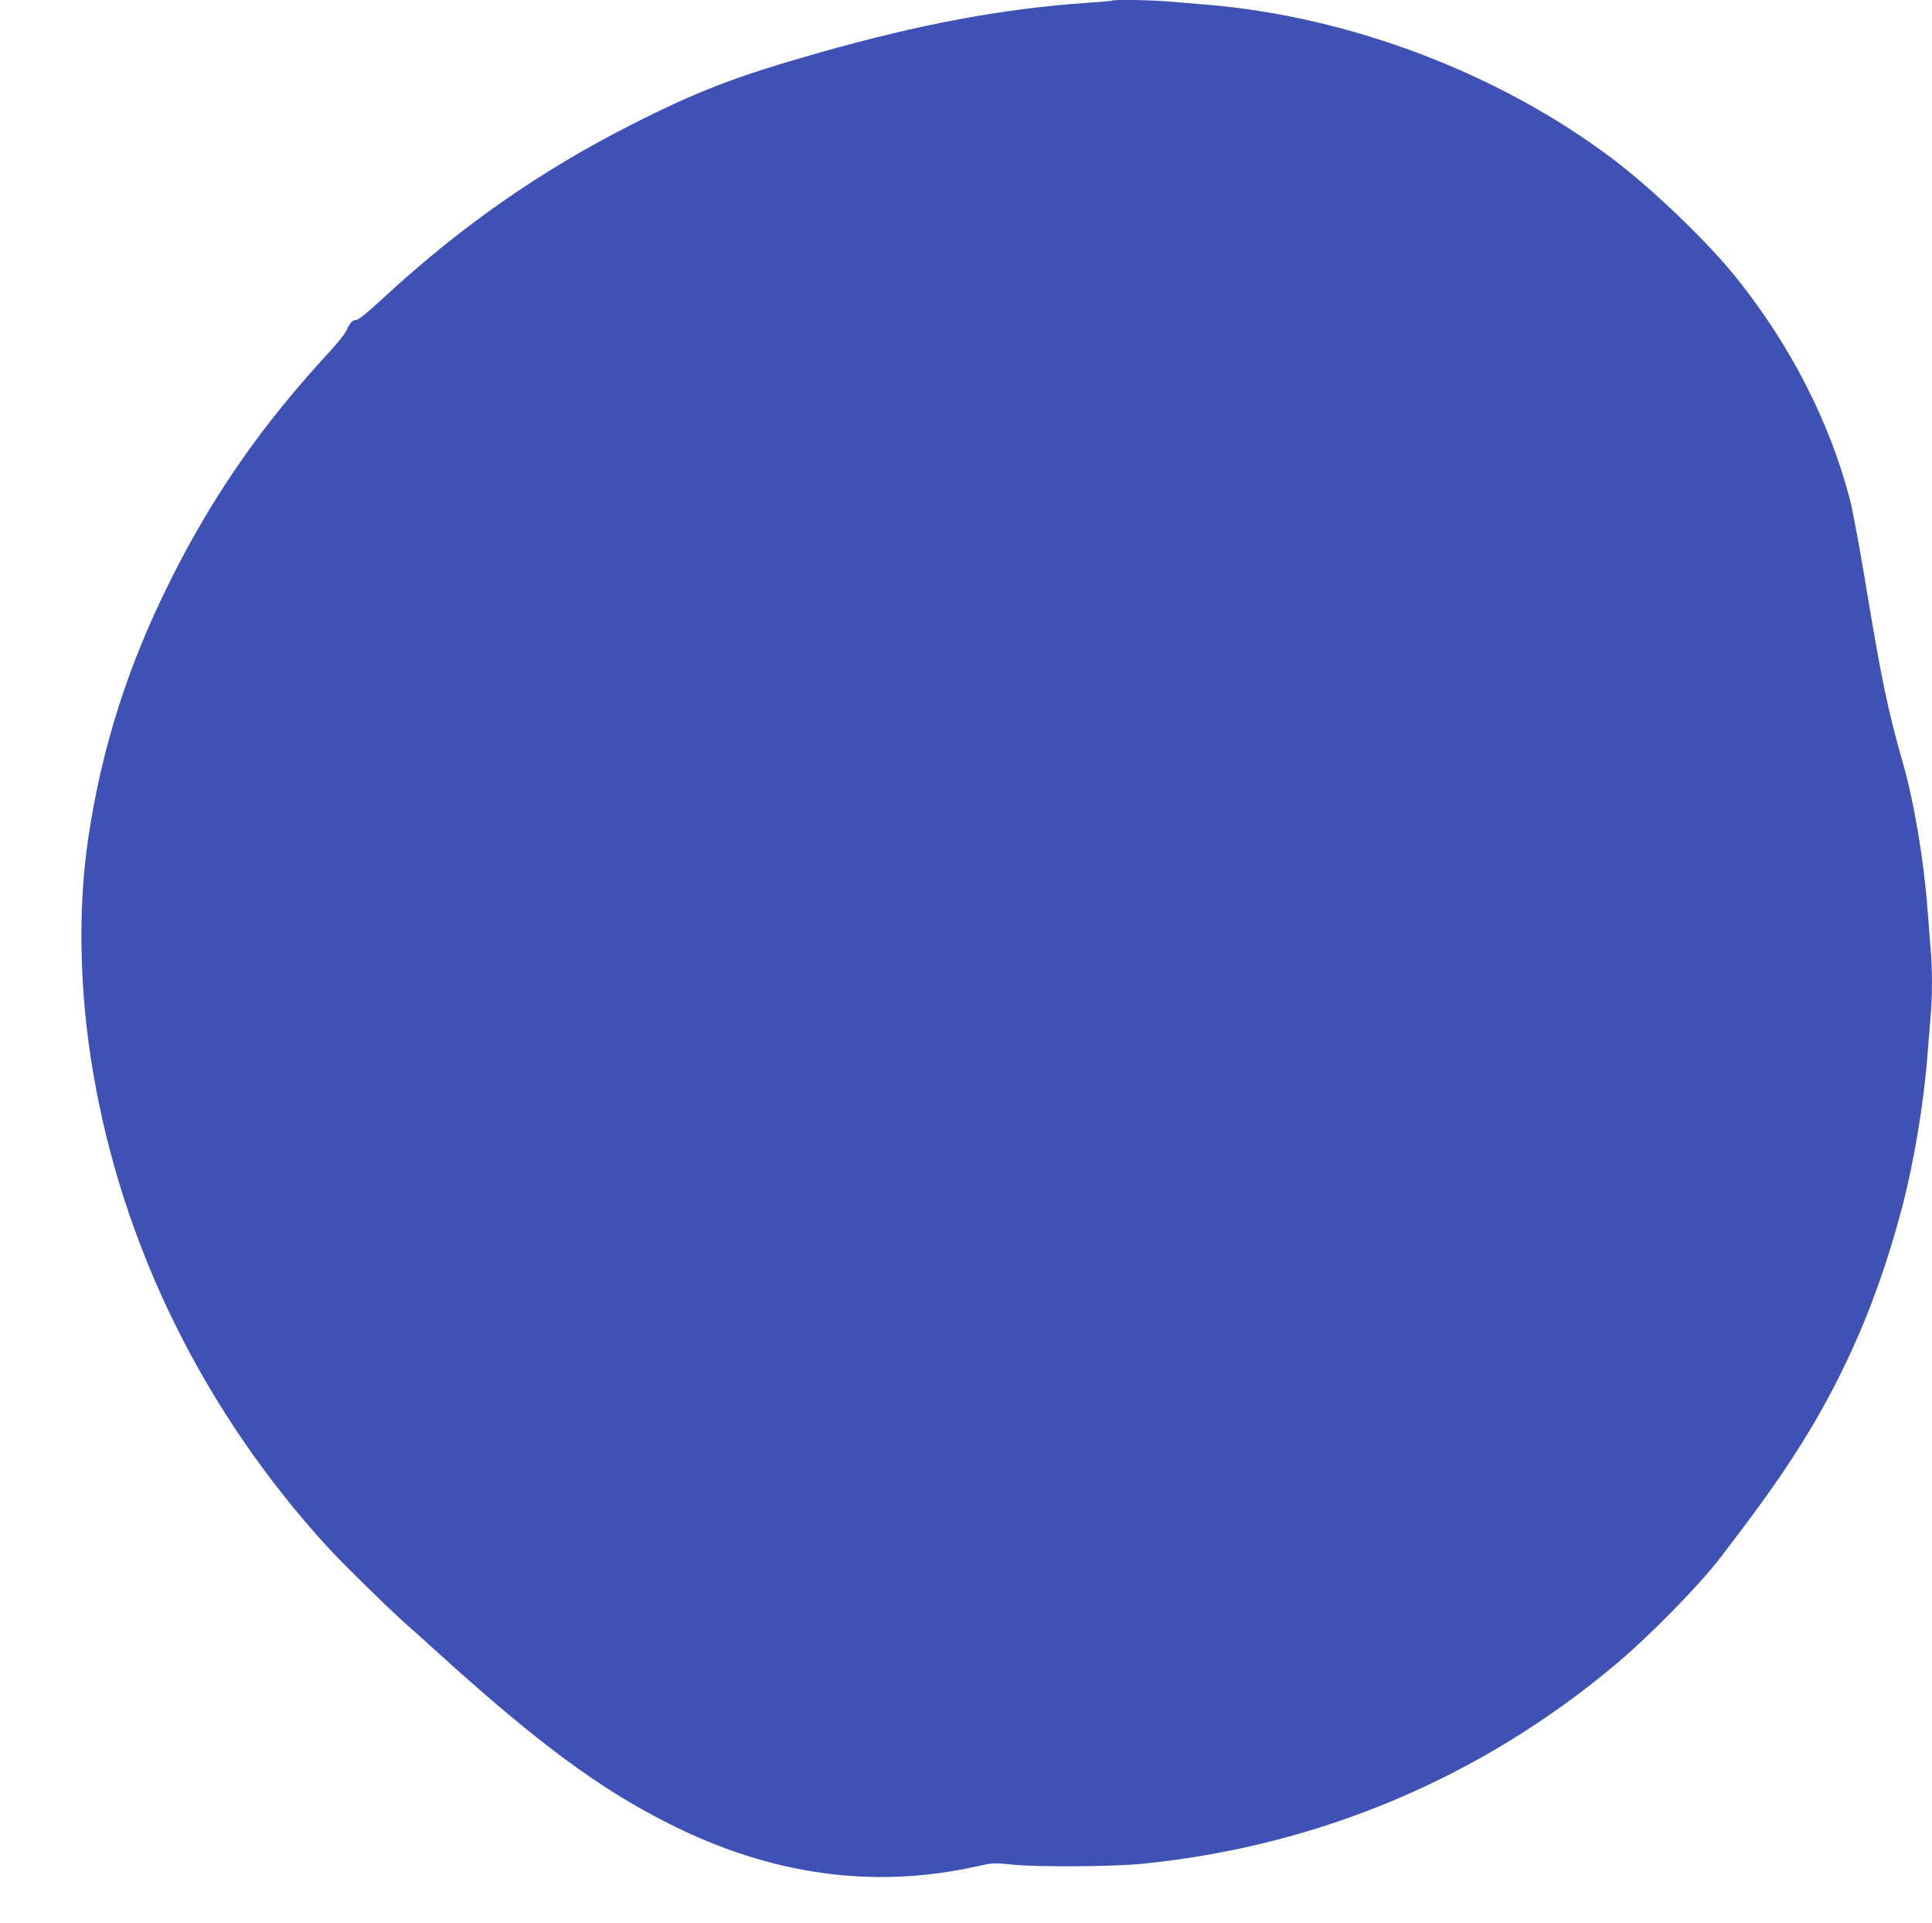 <?xml version="1.0" standalone="no"?>
<!DOCTYPE svg PUBLIC "-//W3C//DTD SVG 20010904//EN"
 "http://www.w3.org/TR/2001/REC-SVG-20010904/DTD/svg10.dtd">
<svg version="1.0" xmlns="http://www.w3.org/2000/svg"
 width="1280pt" height="1274pt" viewBox="0 0 1280 1274"
 preserveAspectRatio="xMidYMid meet">
<g transform="translate(0,1274) scale(0.1,-0.1)"
fill="#3f51b5" stroke="none">
<path d="M7369 12736 c-2 -2 -78 -9 -169 -15 -562 -39 -1102 -140 -1779 -332
-545 -155 -792 -249 -1236 -474 -602 -305 -1130 -673 -1642 -1146 -112 -103
-169 -149 -185 -149 -24 0 -37 -16 -69 -80 -10 -19 -55 -75 -101 -125 -452
-489 -778 -956 -1062 -1526 -279 -559 -452 -1102 -541 -1699 -70 -468 -59
-1019 31 -1549 195 -1158 737 -2256 1556 -3151 97 -107 435 -437 538 -526 25
-22 117 -104 205 -184 648 -587 1059 -891 1520 -1122 675 -340 1351 -433 2033
-282 108 24 118 25 230 13 173 -18 671 -15 872 5 1162 116 2235 567 3130 1317
226 189 558 527 698 711 163 213 223 294 319 428 421 588 697 1178 883 1885
80 303 146 699 170 1015 6 80 15 192 20 250 13 134 13 323 0 464 -5 61 -14
176 -20 256 -25 330 -90 715 -165 973 -95 332 -141 551 -241 1157 -41 250 -90
514 -109 585 -134 513 -393 1017 -751 1465 -193 240 -550 583 -819 787 -753
568 -1740 943 -2690 1022 -71 6 -185 15 -252 21 -119 10 -366 14 -374 6z"/>
</g>
</svg>
